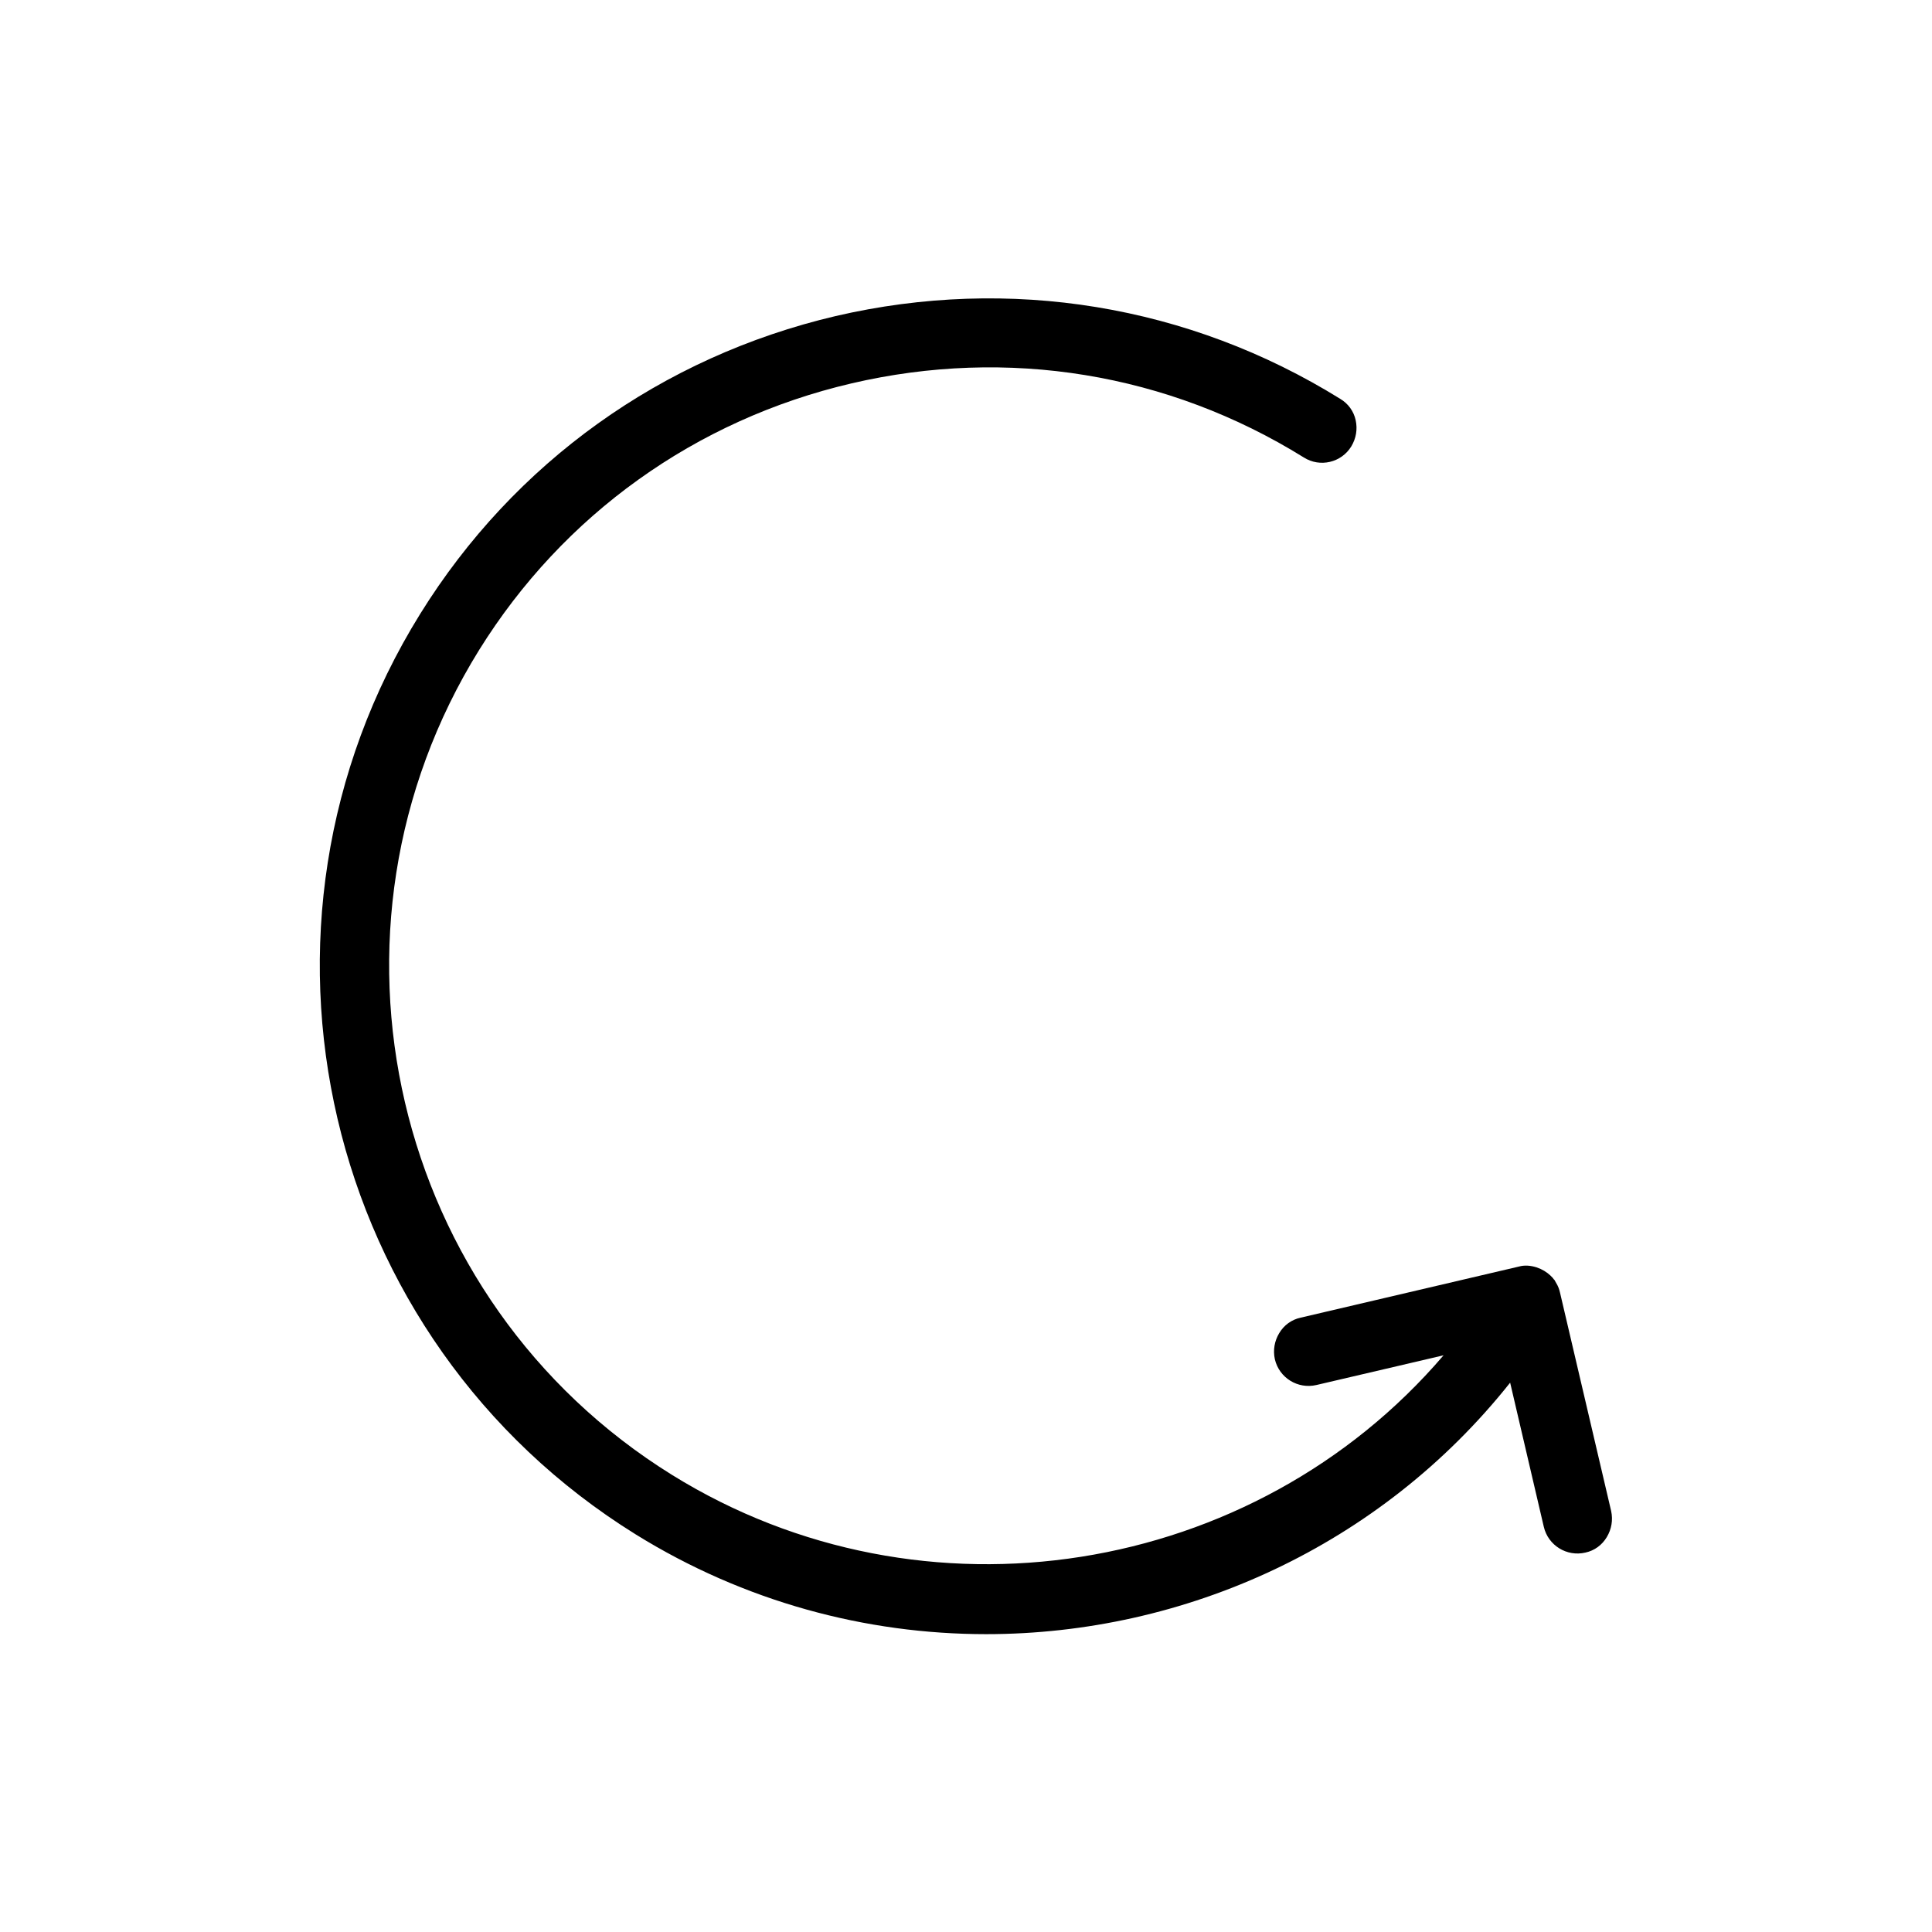 <?xml version="1.0" encoding="UTF-8"?>
<!-- Uploaded to: ICON Repo, www.svgrepo.com, Generator: ICON Repo Mixer Tools -->
<svg fill="#000000" width="800px" height="800px" version="1.1" viewBox="144 144 512 512" xmlns="http://www.w3.org/2000/svg">
 <path d="m369.66 245.6c41.355-9.656 83.863-2.731 119.86 19.629 4.305 2.731 9.973 1.363 12.594-2.938 1.258-2.098 1.68-4.512 1.156-6.926-0.523-2.414-1.996-4.41-4.094-5.668-40.094-24.875-87.641-32.645-133.72-21.938-46.078 10.812-85.227 38.836-110.1 78.93-51.535 83.023-25.926 192.39 57.098 243.93 28.758 17.844 60.98 26.449 92.891 26.449 52.586 0 104.43-23.301 138.86-66.648l8.922 38.207c1.156 4.934 6.086 7.977 11.02 6.824 2.414-0.523 4.41-1.996 5.668-4.094 1.258-2.098 1.68-4.512 1.156-6.926l-13.543-57.844c-0.211-0.945-0.523-1.785-1.051-2.625l-0.418-0.734c0-0.105-0.105-0.105-0.211-0.211l-0.211-0.316c-0.84-0.945-1.891-1.785-3.254-2.414l-1.051-0.418c-1.68-0.523-3.254-0.629-4.723-0.211l-57.832 13.539c-2.414 0.523-4.41 1.996-5.668 4.094-1.258 2.098-1.68 4.512-1.156 6.926 1.156 4.934 6.086 7.977 11.02 6.824l33.691-7.871c-50.277 58.777-137.81 73.051-204.46 31.699-74.418-46.184-97.297-144.21-51.117-218.63 22.258-35.789 57.316-60.98 98.668-70.637z"/>
</svg>